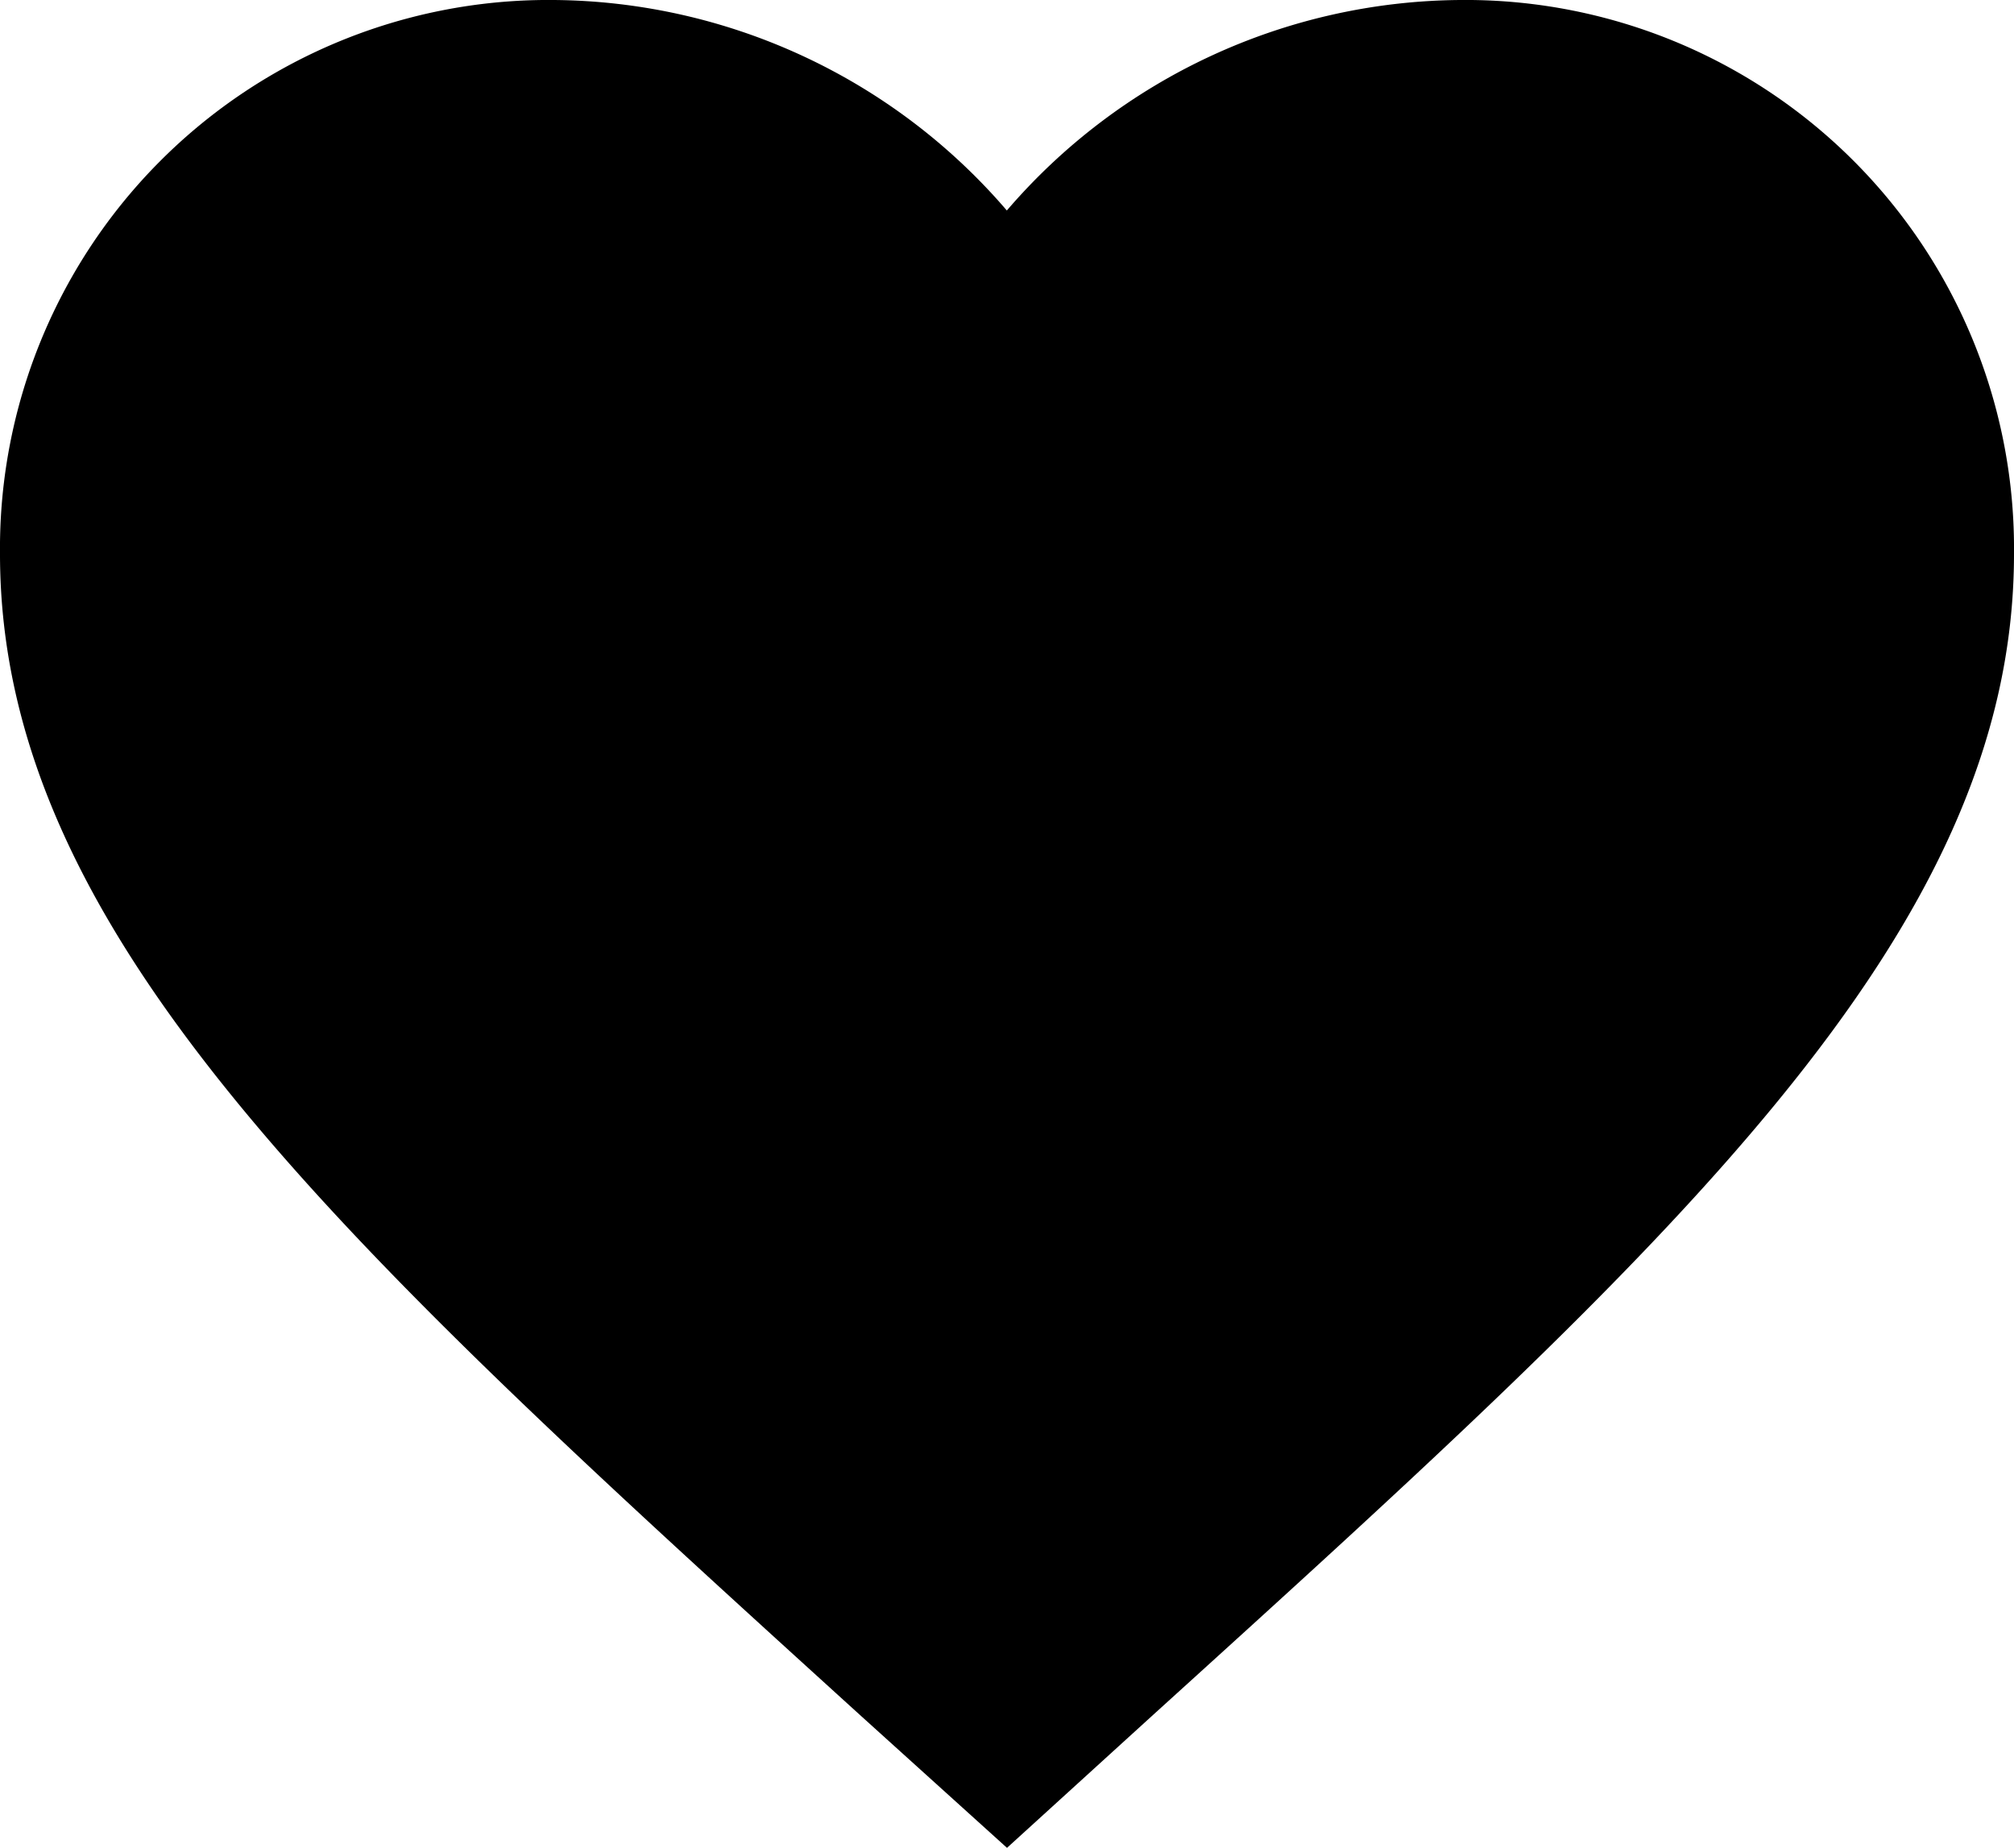 <svg xmlns="http://www.w3.org/2000/svg" width="25.766" height="23.641" viewBox="0 0 25.766 23.641">
  <path id="Path_128" data-name="Path 128" d="M20.681,3a7.715,7.715,0,0,0-5.8,2.693A7.715,7.715,0,0,0,9.086,3,7.017,7.017,0,0,0,2,10.086c0,4.87,4.38,8.838,11.015,14.867l1.868,1.688,1.868-1.7c6.635-6.016,11.015-9.984,11.015-14.854A7.017,7.017,0,0,0,20.681,3Z" transform="translate(-2 -3)"/>
</svg>
